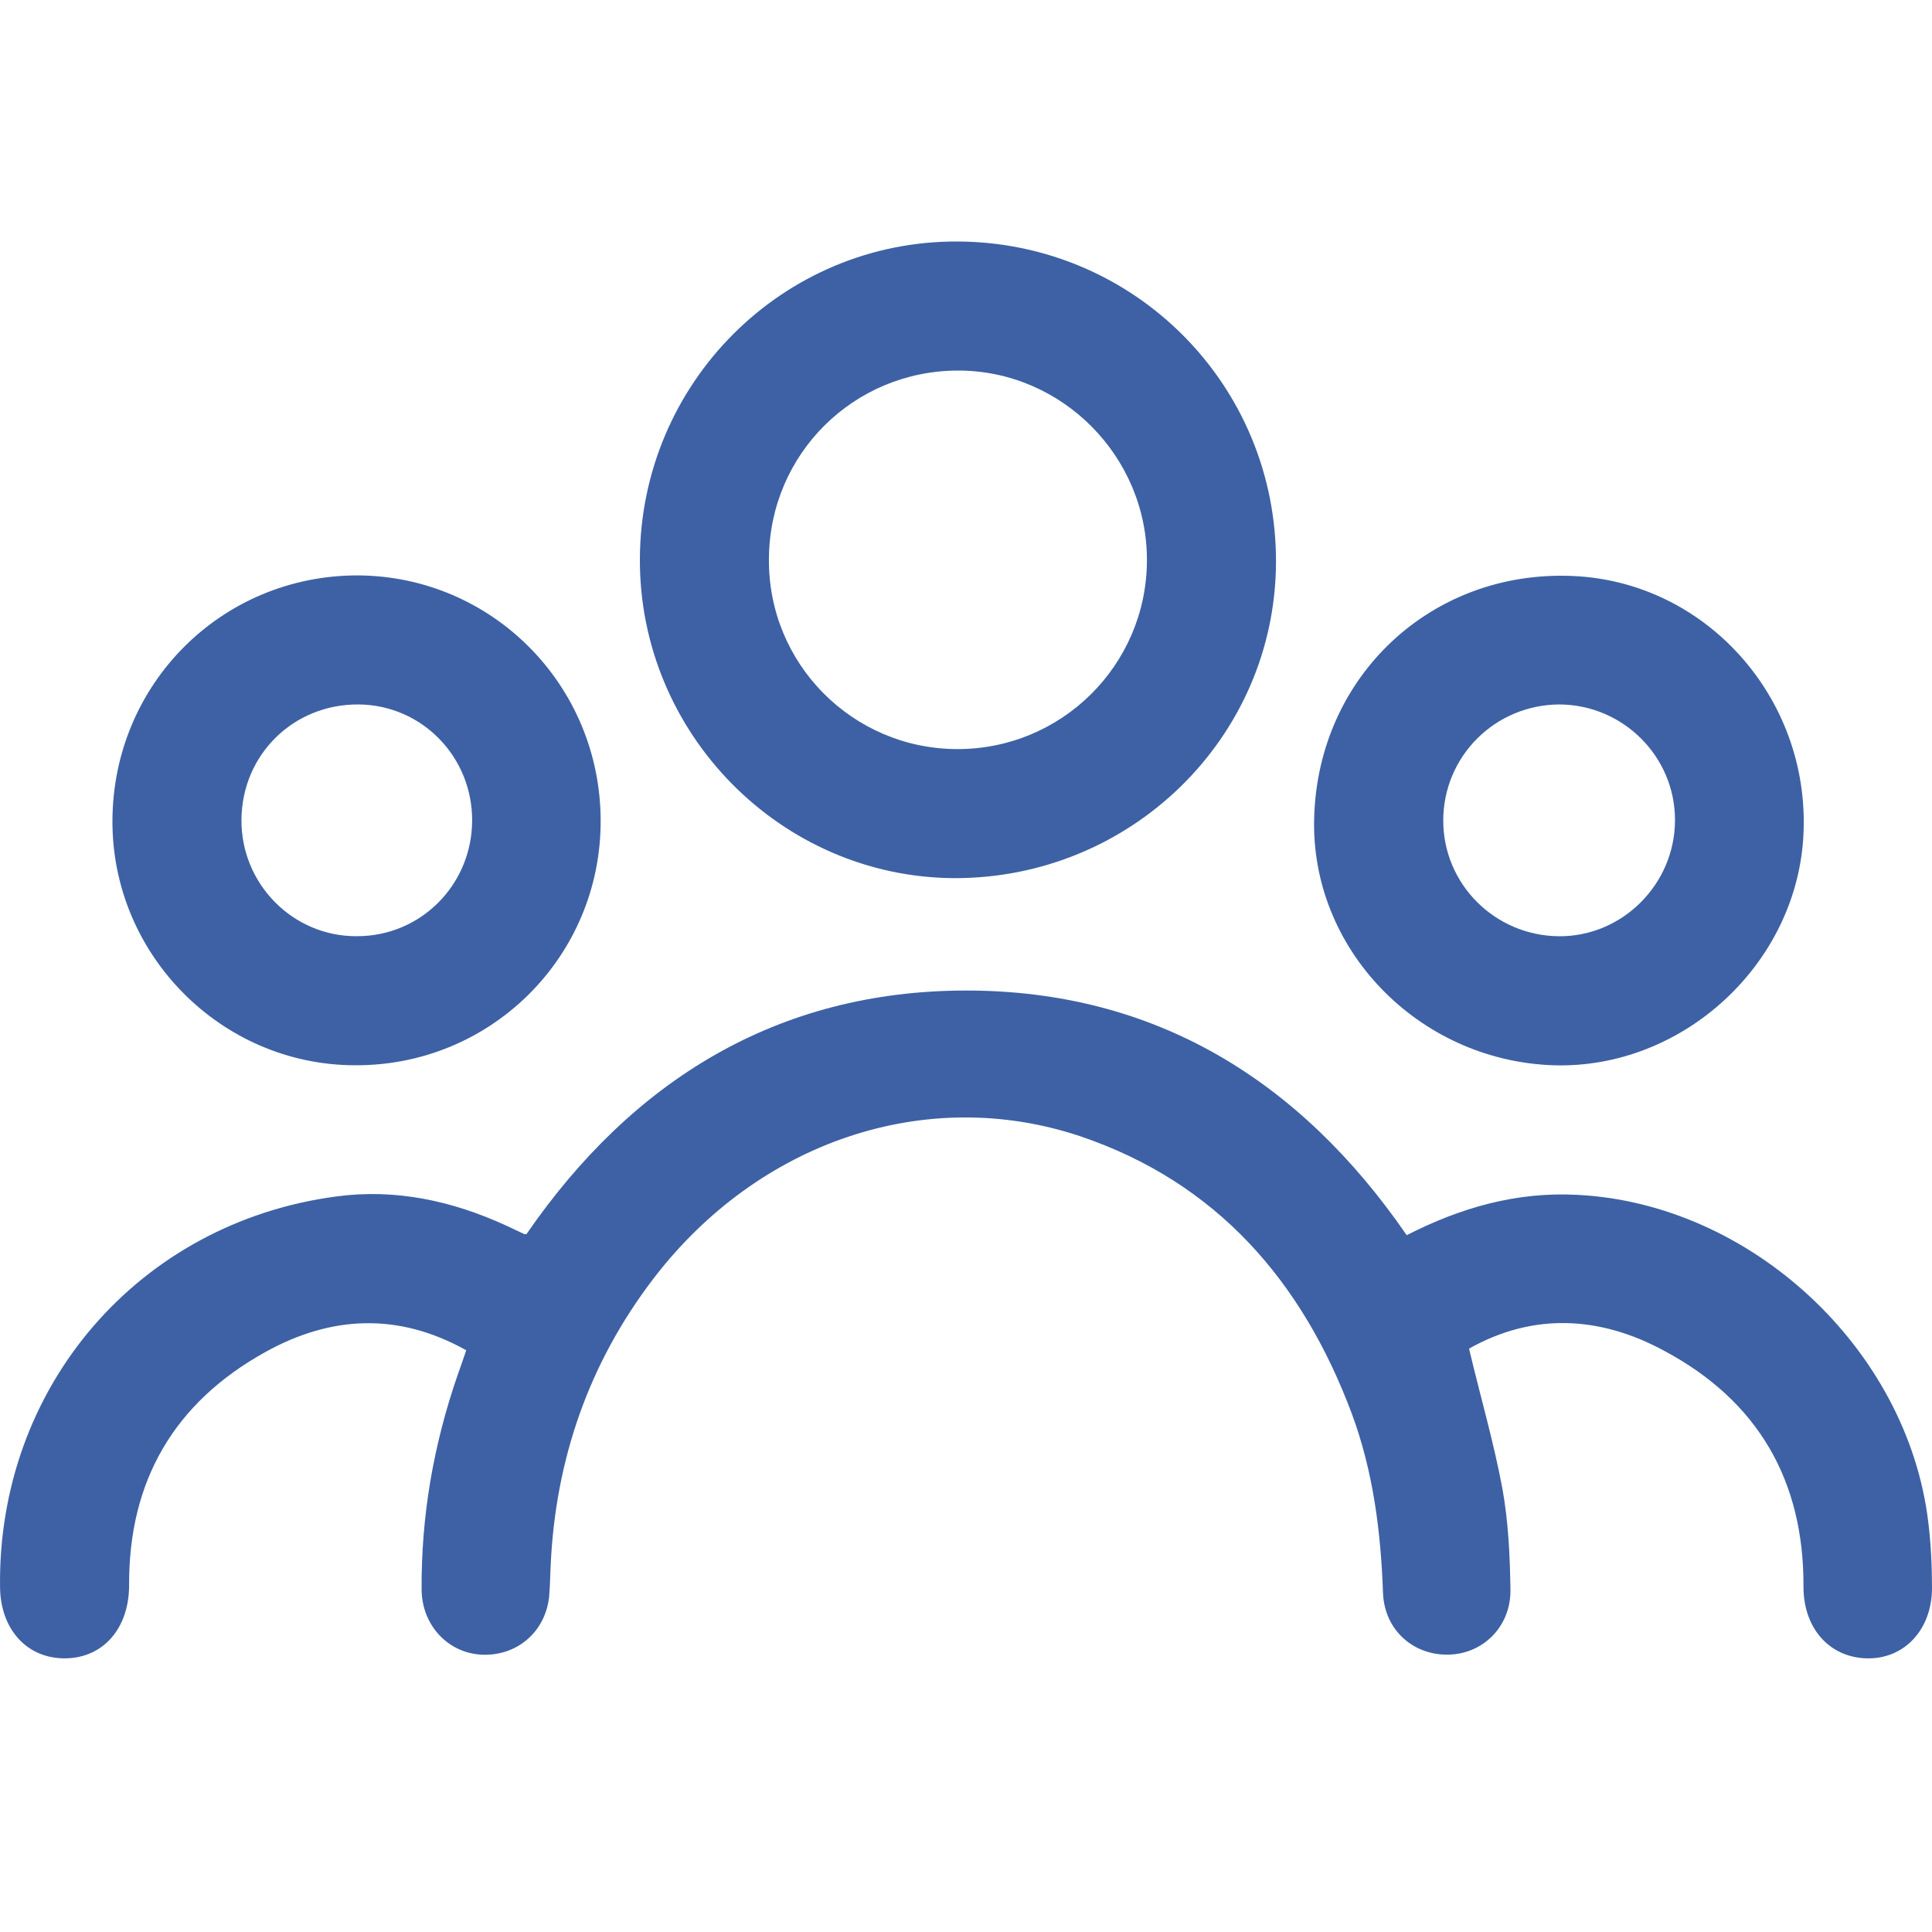 <svg width="40" height="40" viewBox="0 0 40 40" fill="none" xmlns="http://www.w3.org/2000/svg">
<g clip-path="url(#clip0_257_58681)">
<g clip-path="url(#clip1_257_58681)">
<path d="M9.653 27.956C8.239 27.165 6.847 27.243 5.5 27.989C3.608 29.035 2.662 30.661 2.673 32.82C2.673 33.7 2.149 34.323 1.359 34.334C0.569 34.346 0.012 33.744 0.001 32.865C-0.055 28.724 2.862 25.317 6.959 24.772C8.183 24.605 9.363 24.861 10.477 25.373C10.599 25.428 10.733 25.495 10.855 25.551C10.866 25.551 10.877 25.551 10.9 25.551C13.093 22.367 16.099 20.508 20.006 20.508C23.914 20.508 26.919 22.367 29.124 25.573C30.237 25.005 31.395 24.671 32.653 24.738C36.248 24.916 39.488 27.922 39.922 31.507C39.978 31.963 40 32.42 40 32.876C40 33.744 39.421 34.357 38.642 34.334C37.874 34.312 37.339 33.711 37.339 32.854C37.351 30.65 36.393 29.002 34.456 27.967C33.12 27.243 31.74 27.176 30.415 27.922C30.649 28.913 30.927 29.859 31.105 30.817C31.228 31.496 31.261 32.197 31.272 32.887C31.294 33.655 30.727 34.234 30.003 34.257C29.268 34.279 28.667 33.755 28.634 32.987C28.589 31.718 28.433 30.471 27.988 29.269C26.964 26.53 25.194 24.482 22.366 23.525C19.171 22.456 15.698 23.636 13.527 26.475C12.191 28.223 11.501 30.215 11.401 32.408C11.389 32.631 11.389 32.854 11.367 33.077C11.278 33.811 10.677 34.301 9.953 34.257C9.263 34.212 8.74 33.644 8.729 32.921C8.718 31.395 8.974 29.915 9.475 28.468C9.53 28.312 9.586 28.156 9.653 27.956Z" fill="#3D61A4"/>
<path d="M13.248 11.579C13.259 7.928 16.21 4.978 19.839 5C23.501 5.022 26.44 7.984 26.418 11.657C26.396 15.275 23.412 18.192 19.75 18.181C16.165 18.159 13.237 15.186 13.248 11.579ZM19.805 15.509C21.976 15.52 23.735 13.773 23.746 11.613C23.757 9.453 21.987 7.672 19.839 7.672C17.679 7.672 15.931 9.397 15.92 11.568C15.898 13.739 17.646 15.498 19.805 15.509Z" fill="#3D61A4"/>
<path d="M12.436 17.001C12.436 19.817 10.154 22.077 7.337 22.055C4.576 22.044 2.316 19.762 2.328 16.99C2.339 14.162 4.587 11.913 7.404 11.913C10.187 11.925 12.436 14.184 12.436 17.001ZM9.775 17.001C9.786 15.676 8.74 14.596 7.426 14.585C6.079 14.574 5.011 15.62 4.999 16.968C4.988 18.303 6.068 19.394 7.393 19.383C8.707 19.383 9.764 18.326 9.775 17.001Z" fill="#3D61A4"/>
<path d="M32.152 22.055C29.357 21.955 27.12 19.64 27.209 16.912C27.298 13.995 29.636 11.802 32.553 11.925C35.302 12.036 37.462 14.43 37.34 17.246C37.228 19.94 34.846 22.145 32.152 22.055ZM34.679 16.979C34.679 15.665 33.61 14.597 32.296 14.585C30.96 14.585 29.881 15.654 29.881 16.99C29.881 18.304 30.949 19.372 32.274 19.384C33.588 19.395 34.679 18.304 34.679 16.979Z" fill="#3D61A4"/>
</g>
</g>
<defs>
<clipPath id="clip0_257_58681">
<rect width="40" height="40" fill="white"/>
</clipPath>
<clipPath id="clip1_257_58681">
<rect width="40" height="40" fill="white"/>
</clipPath>
</defs>
</svg>
